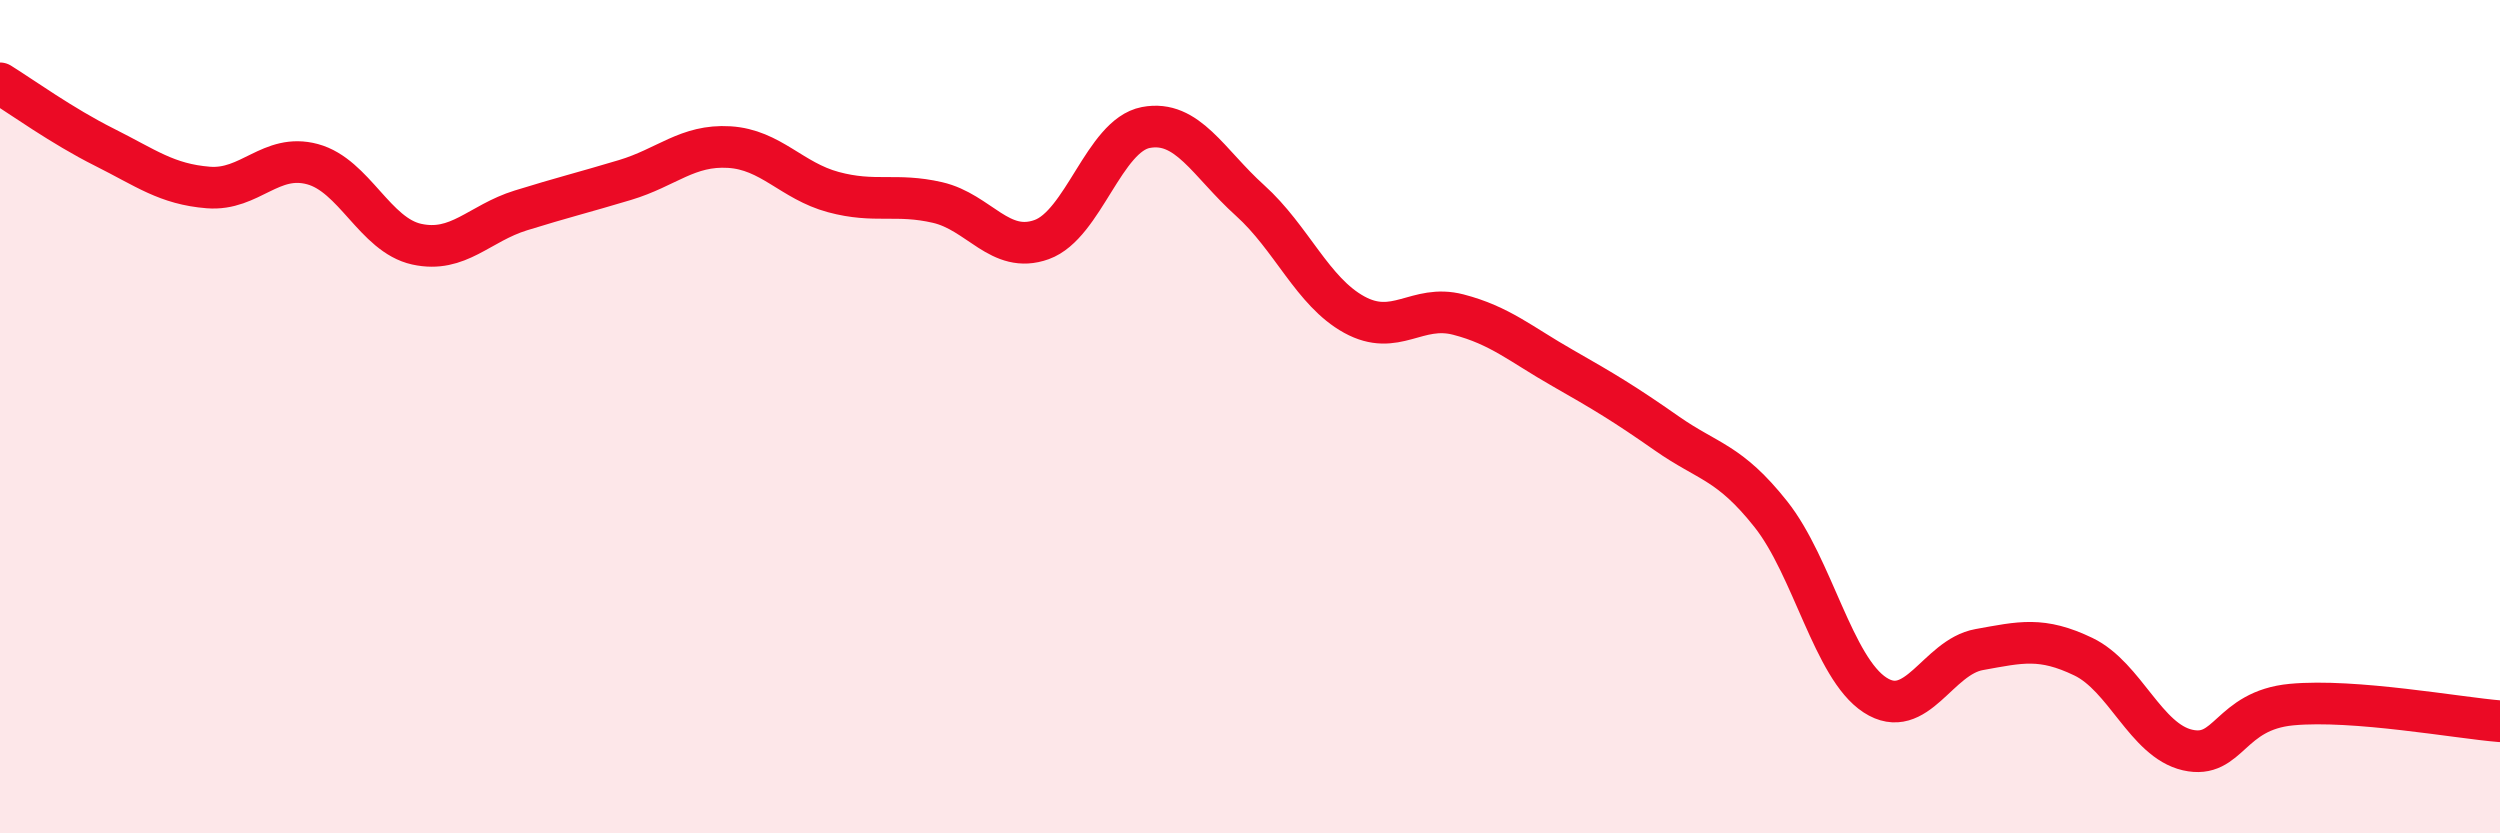 
    <svg width="60" height="20" viewBox="0 0 60 20" xmlns="http://www.w3.org/2000/svg">
      <path
        d="M 0,2 C 0.5,2.31 1.5,3.03 2.5,3.53 C 3.5,4.03 4,4.42 5,4.5 C 6,4.58 6.5,3.67 7.5,3.94 C 8.5,4.21 9,5.64 10,5.86 C 11,6.08 11.5,5.36 12.5,5.05 C 13.5,4.74 14,4.62 15,4.32 C 16,4.02 16.5,3.47 17.5,3.53 C 18.5,3.59 19,4.34 20,4.61 C 21,4.88 21.5,4.63 22.5,4.86 C 23.5,5.09 24,6.11 25,5.75 C 26,5.39 26.5,3.25 27.5,3.06 C 28.5,2.87 29,3.91 30,4.81 C 31,5.71 31.5,7 32.5,7.55 C 33.5,8.1 34,7.29 35,7.55 C 36,7.81 36.5,8.26 37.5,8.83 C 38.5,9.4 39,9.7 40,10.4 C 41,11.1 41.5,11.08 42.5,12.34 C 43.5,13.6 44,16.03 45,16.68 C 46,17.33 46.5,15.77 47.5,15.59 C 48.5,15.41 49,15.28 50,15.76 C 51,16.24 51.5,17.77 52.5,18 C 53.5,18.23 53.5,17.05 55,16.91 C 56.5,16.77 59,17.23 60,17.31L60 20L0 20Z"
        fill="#EB0A25"
        opacity="0.1"
        stroke-linecap="round"
        stroke-linejoin="round"
      />
      <path
        d="M 0,2 C 0.5,2.31 1.5,3.03 2.5,3.53 C 3.5,4.03 4,4.42 5,4.5 C 6,4.58 6.5,3.67 7.5,3.94 C 8.5,4.21 9,5.64 10,5.86 C 11,6.08 11.5,5.36 12.5,5.05 C 13.5,4.74 14,4.62 15,4.32 C 16,4.02 16.5,3.47 17.5,3.53 C 18.5,3.59 19,4.34 20,4.61 C 21,4.88 21.5,4.63 22.5,4.86 C 23.5,5.09 24,6.11 25,5.75 C 26,5.39 26.5,3.25 27.5,3.06 C 28.5,2.87 29,3.91 30,4.81 C 31,5.71 31.5,7 32.5,7.55 C 33.5,8.1 34,7.29 35,7.55 C 36,7.81 36.5,8.26 37.5,8.83 C 38.5,9.4 39,9.7 40,10.4 C 41,11.1 41.5,11.08 42.5,12.34 C 43.5,13.6 44,16.03 45,16.68 C 46,17.33 46.5,15.77 47.5,15.59 C 48.5,15.41 49,15.28 50,15.76 C 51,16.24 51.5,17.77 52.5,18 C 53.5,18.23 53.5,17.05 55,16.91 C 56.5,16.77 59,17.23 60,17.31"
        stroke="#EB0A25"
        stroke-width="1"
        fill="none"
        stroke-linecap="round"
        stroke-linejoin="round"
      />
    </svg>
  